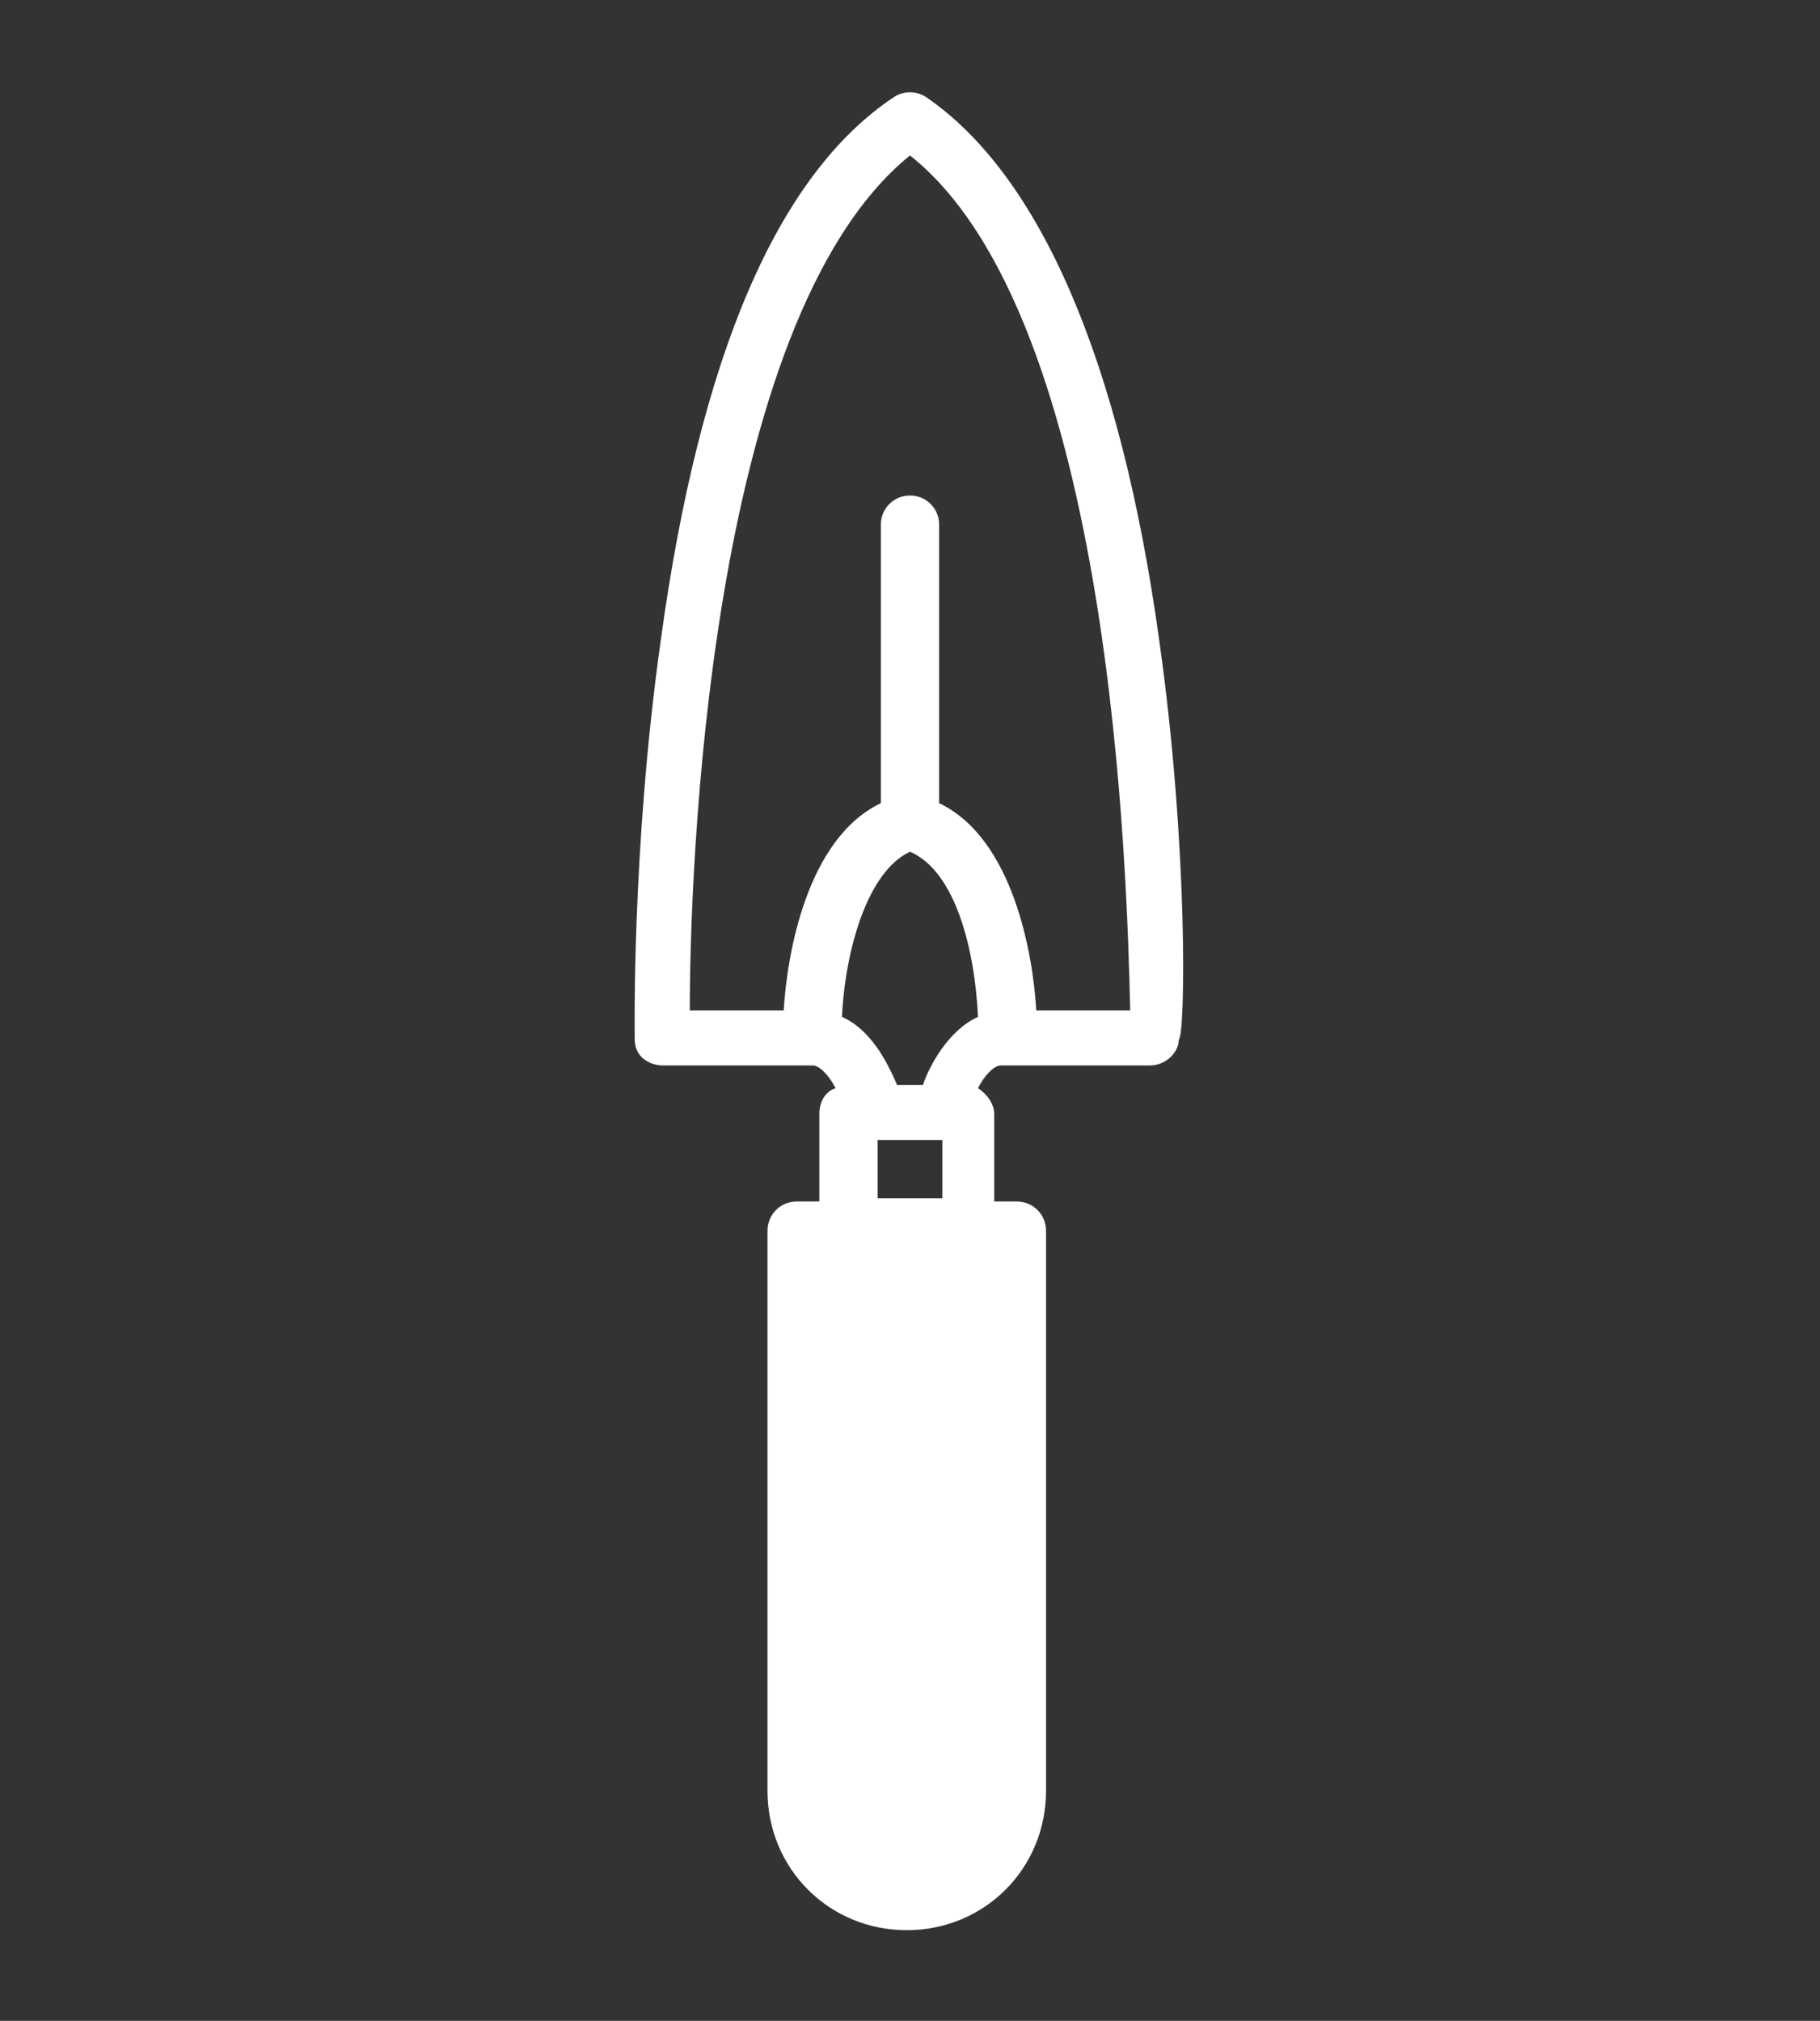 <?xml version="1.0" encoding="utf-8"?>
<!-- Generator: Adobe Illustrator 25.4.1, SVG Export Plug-In . SVG Version: 6.00 Build 0)  -->
<svg version="1.1" id="Layer_1" xmlns="http://www.w3.org/2000/svg" xmlns:xlink="http://www.w3.org/1999/xlink" x="0px" y="0px"
	 viewBox="0 0 56.2 62.4" style="enable-background:new 0 0 56.2 62.4;" xml:space="preserve">
<rect x="0" y="0" width="56.2" height="62.4" fill="#333333" stroke="none"/>
<style type="text/css">
	.st0{fill:#FFFFFF;}
</style>
<path class="st0" d="M35.8,19.8C34.6,11.1,32.1,5.4,28.6,3c-0.3-0.2-0.7-0.2-1,0c-3.6,2.4-6,8-7.2,16.8c-0.9,6.4-0.8,12.2-0.8,12.3
	c0,0.5,0.4,0.8,0.9,0.8h4.6c0.2,0,0.5,0.3,0.7,0.7c-0.3,0.1-0.5,0.4-0.5,0.8v2.7h-0.7c-0.5,0-0.9,0.4-0.9,0.9v17.3
	c0,2.4,1.9,4.3,4.3,4.3s4.3-1.9,4.3-4.3V38c0-0.5-0.4-0.9-0.9-0.9h-0.7v-2.7c0-0.3-0.2-0.6-0.5-0.8c0.2-0.4,0.5-0.7,0.7-0.7h4.6
	c0.5,0,0.9-0.4,0.9-0.8C36.6,32,36.7,26.2,35.8,19.8z M29.1,35.2v1.8h-2v-1.8H29.1z M28.1,15.3c-0.5,0-0.9,0.4-0.9,0.9v8.6
	c-2.3,1.1-2.9,4.7-3,6.4h-2.9c0-4,0.5-21.3,6.8-26.4c6.3,5,6.7,22.4,6.8,26.4h-2.9c-0.1-1.7-0.7-5.3-3-6.4v-8.6
	C29,15.7,28.6,15.3,28.1,15.3z M27.7,33.5c-0.3-0.7-0.8-1.7-1.7-2.1c0.1-2.1,0.8-4.5,2.1-5.1c1.4,0.6,2,3,2.1,5.1
	c-0.9,0.4-1.5,1.5-1.7,2.1H27.7z"/>
</svg>
